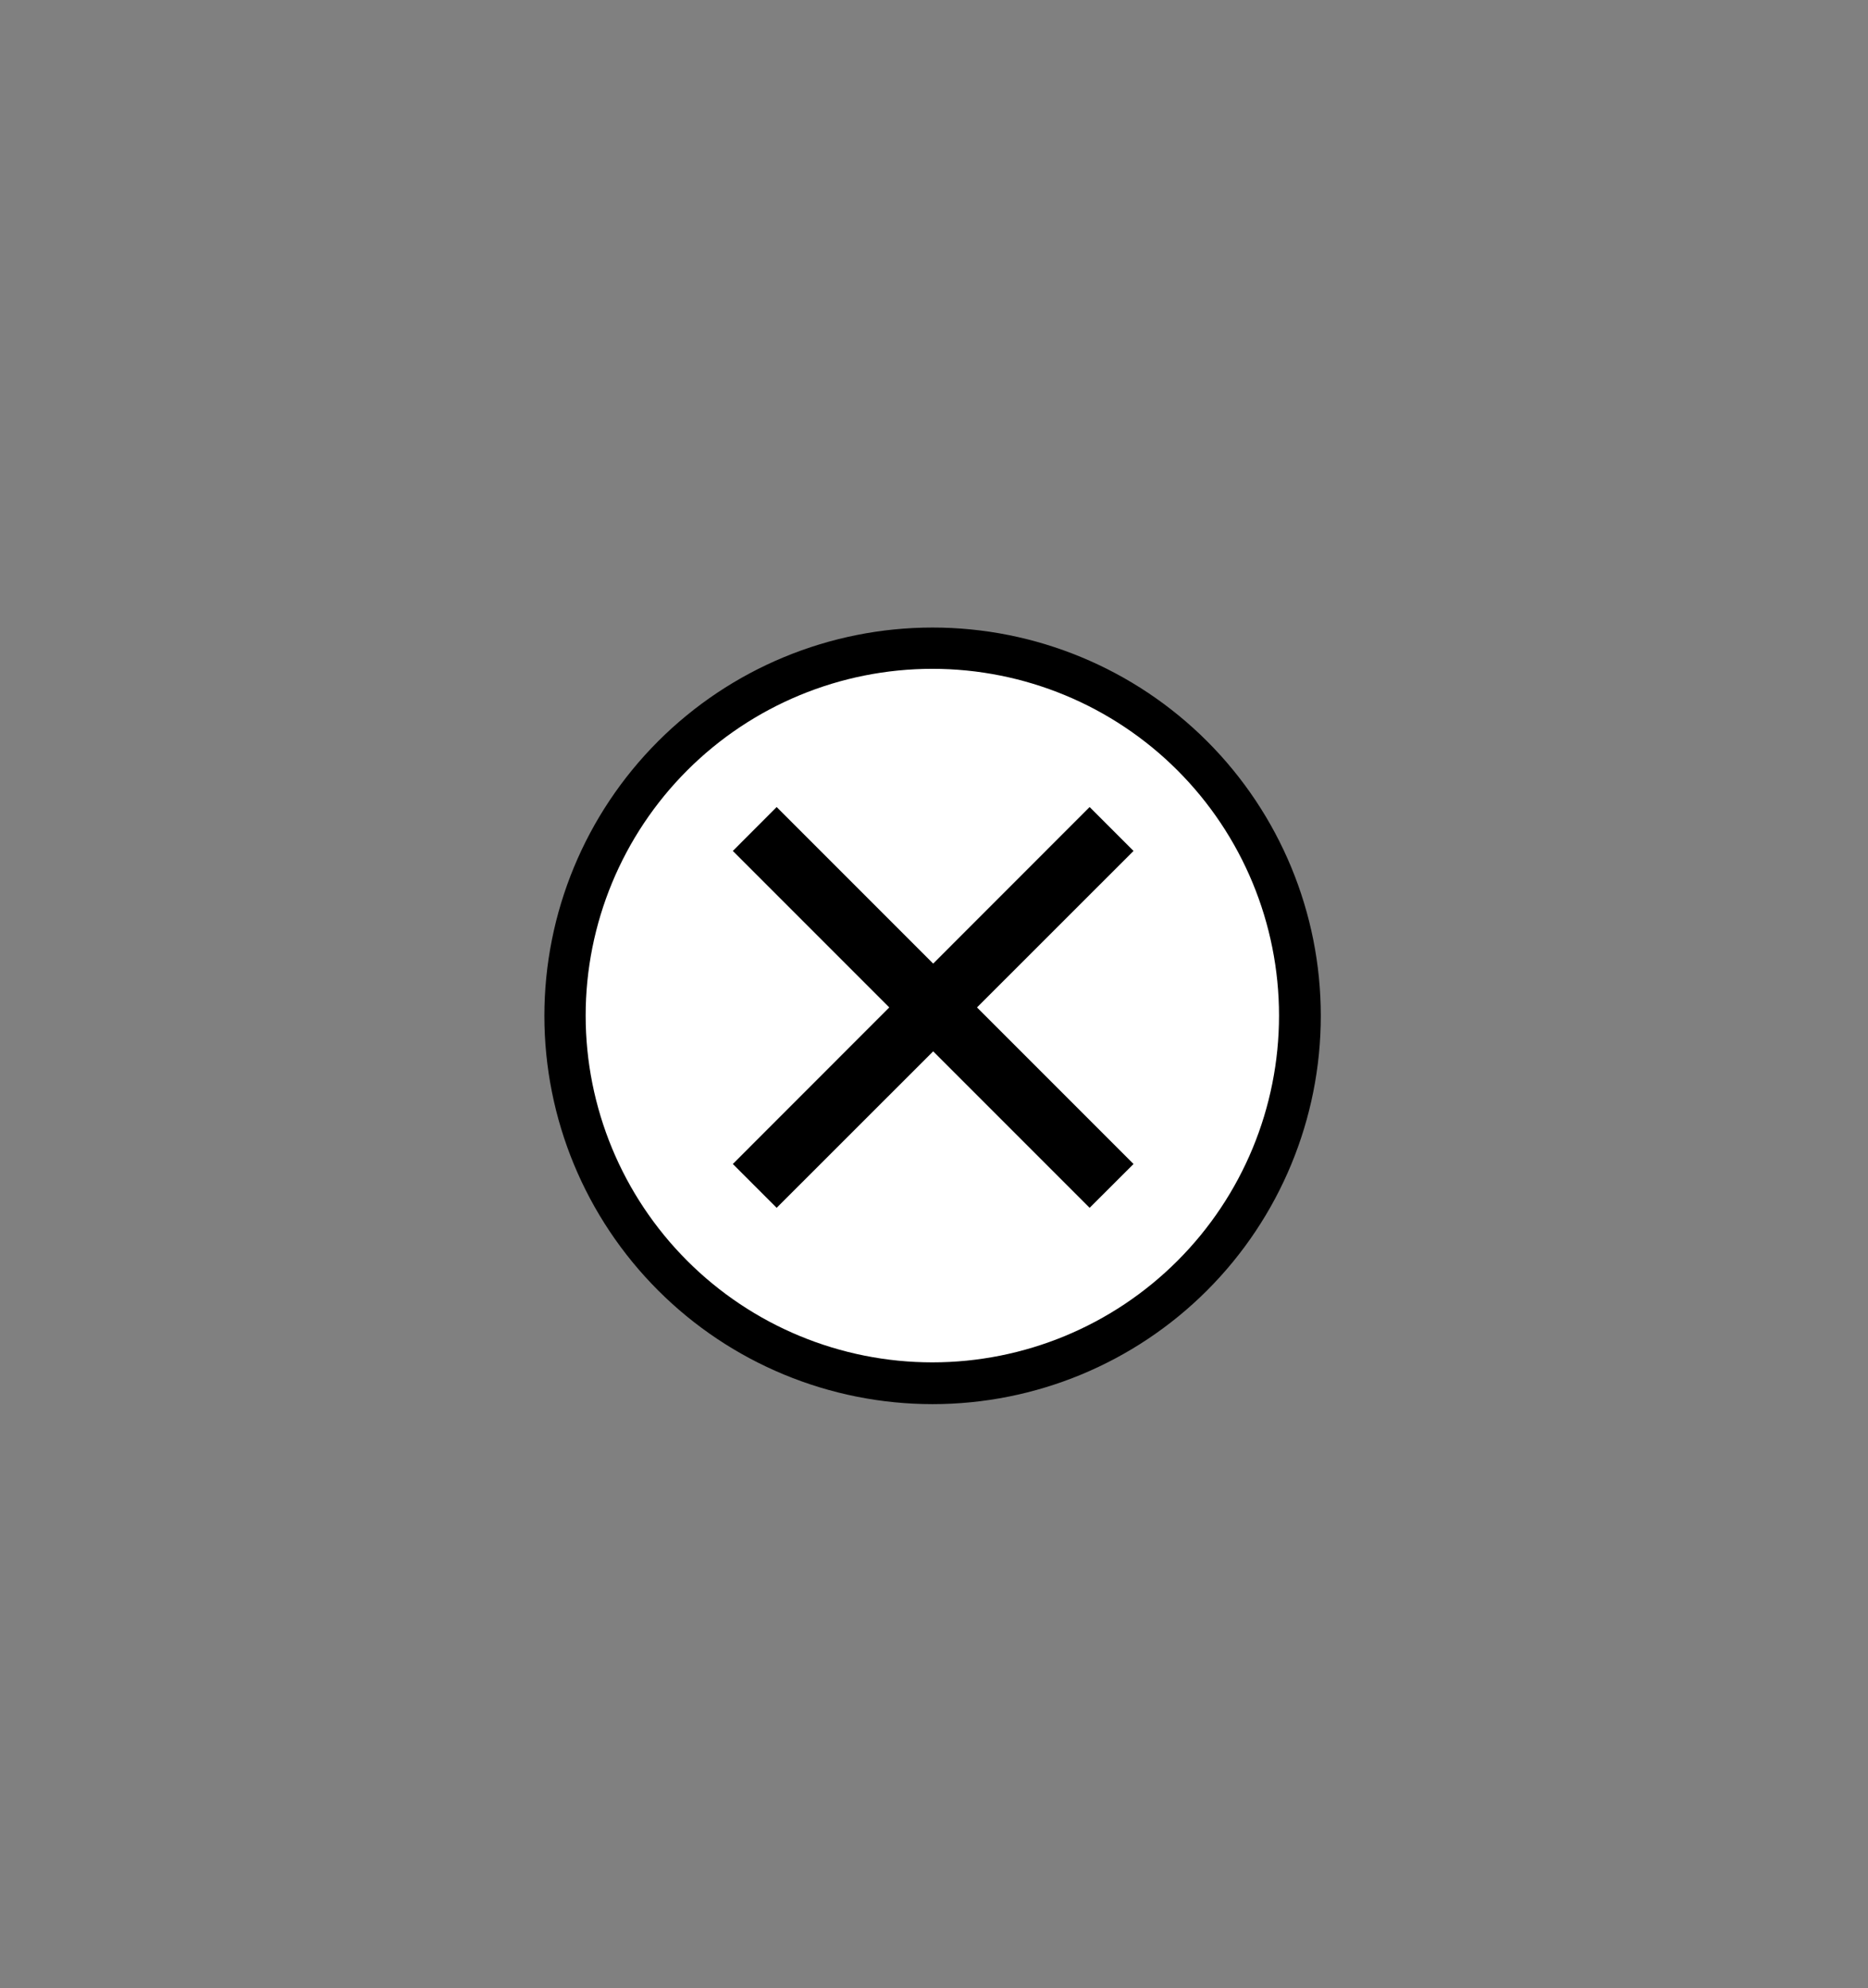 <svg xmlns="http://www.w3.org/2000/svg" xmlns:xlink="http://www.w3.org/1999/xlink" width="452" zoomAndPan="magnify" viewBox="0 0 339 360.75" height="481" preserveAspectRatio="xMidYMid meet" version="1.0"><rect x="0" y="0" width="339" height="360.75" fill="#808080" stroke="none"/><defs><g/><clipPath id="cee837d283"><path d="M 99.543 114.609 L 238.945 114.609 L 238.945 254 L 99.543 254 Z M 99.543 114.609 " clip-rule="nonzero"/></clipPath><clipPath id="99f550815a"><path d="M 98.793 184.312 C 98.793 203 106.219 220.918 119.43 234.133 C 132.641 247.344 150.562 254.766 169.25 254.766 C 187.934 254.766 205.855 247.344 219.066 234.133 C 232.277 220.918 239.703 203 239.703 184.312 C 239.703 165.629 232.277 147.707 219.066 134.496 C 205.855 121.281 187.934 113.859 169.25 113.859 C 150.562 113.859 132.641 121.281 119.43 134.496 C 106.219 147.707 98.793 165.629 98.793 184.312 Z M 98.793 184.312 " clip-rule="nonzero"/></clipPath><clipPath id="526944c46c"><path d="M 169.25 114.758 C 187.695 114.758 205.387 122.086 218.43 135.129 C 231.473 148.176 238.801 165.867 238.801 184.312 C 238.801 202.758 231.473 220.449 218.43 233.496 C 205.387 246.539 187.695 253.867 169.25 253.867 C 150.801 253.867 133.109 246.539 120.066 233.496 C 107.023 220.449 99.695 202.758 99.695 184.312 C 99.695 165.867 107.023 148.176 120.066 135.129 C 133.109 122.086 150.801 114.758 169.25 114.758 Z M 169.25 114.758 " clip-rule="nonzero"/></clipPath><clipPath id="8be8edd757"><path d="M 98.793 113.859 L 239.695 113.859 L 239.695 254.762 L 98.793 254.762 Z M 98.793 113.859 " clip-rule="nonzero"/></clipPath><clipPath id="499d825285"><path d="M 98.793 184.312 C 98.793 203 106.219 220.918 119.43 234.133 C 132.641 247.344 150.562 254.766 169.25 254.766 C 187.934 254.766 205.855 247.344 219.066 234.133 C 232.277 220.918 239.703 203 239.703 184.312 C 239.703 165.629 232.277 147.707 219.066 134.496 C 205.855 121.281 187.934 113.859 169.25 113.859 C 150.562 113.859 132.641 121.281 119.43 134.496 C 106.219 147.707 98.793 165.629 98.793 184.312 Z M 98.793 184.312 " clip-rule="nonzero"/></clipPath><clipPath id="0061ce7078"><path d="M 98.793 184.309 C 98.793 202.996 106.219 220.914 119.43 234.125 C 132.641 247.34 150.562 254.762 169.246 254.762 C 187.93 254.762 205.852 247.34 219.062 234.125 C 232.273 220.914 239.695 202.996 239.695 184.309 C 239.695 165.625 232.273 147.707 219.062 134.492 C 205.852 121.281 187.93 113.859 169.246 113.859 C 150.562 113.859 132.641 121.281 119.43 134.492 C 106.219 147.707 98.793 165.625 98.793 184.309 Z M 98.793 184.309 " clip-rule="nonzero"/></clipPath></defs><g clip-path="url(#cee837d283)"><g clip-path="url(#99f550815a)"><g clip-path="url(#526944c46c)"><path fill="#ffffff" d="M 239.695 184.309 C 239.695 185.461 239.668 186.613 239.613 187.766 C 239.555 188.918 239.469 190.066 239.355 191.215 C 239.246 192.363 239.102 193.508 238.934 194.648 C 238.766 195.789 238.566 196.922 238.344 198.055 C 238.117 199.184 237.867 200.309 237.586 201.43 C 237.305 202.547 236.996 203.656 236.664 204.762 C 236.328 205.863 235.965 206.957 235.578 208.043 C 235.191 209.129 234.773 210.207 234.332 211.27 C 233.895 212.336 233.426 213.391 232.934 214.434 C 232.441 215.473 231.922 216.504 231.379 217.52 C 230.836 218.539 230.266 219.539 229.672 220.527 C 229.082 221.52 228.465 222.492 227.824 223.449 C 227.184 224.41 226.52 225.352 225.832 226.277 C 225.145 227.203 224.438 228.113 223.703 229.004 C 222.973 229.895 222.219 230.77 221.445 231.621 C 220.672 232.477 219.879 233.312 219.062 234.125 C 218.246 234.941 217.41 235.738 216.559 236.512 C 215.703 237.285 214.832 238.039 213.938 238.77 C 213.047 239.5 212.141 240.211 211.215 240.898 C 210.285 241.582 209.344 242.246 208.387 242.887 C 207.426 243.527 206.453 244.145 205.465 244.738 C 204.477 245.332 203.473 245.898 202.457 246.441 C 201.438 246.984 200.41 247.504 199.367 247.996 C 198.324 248.488 197.27 248.957 196.207 249.398 C 195.141 249.84 194.066 250.254 192.98 250.645 C 191.895 251.031 190.801 251.395 189.695 251.727 C 188.594 252.062 187.48 252.371 186.363 252.648 C 185.246 252.93 184.121 253.184 182.988 253.406 C 181.859 253.633 180.723 253.828 179.582 254 C 178.441 254.168 177.297 254.309 176.152 254.422 C 175.004 254.535 173.855 254.621 172.703 254.676 C 171.551 254.734 170.398 254.762 169.246 254.762 C 168.094 254.762 166.941 254.734 165.789 254.676 C 164.637 254.621 163.488 254.535 162.34 254.422 C 161.191 254.309 160.047 254.168 158.906 254 C 157.77 253.828 156.633 253.633 155.5 253.406 C 154.371 253.184 153.246 252.93 152.129 252.648 C 151.008 252.371 149.898 252.062 148.793 251.727 C 147.691 251.395 146.598 251.031 145.512 250.645 C 144.426 250.254 143.352 249.84 142.285 249.398 C 141.219 248.957 140.164 248.488 139.125 247.996 C 138.082 247.504 137.051 246.984 136.035 246.441 C 135.02 245.898 134.016 245.332 133.027 244.738 C 132.039 244.145 131.062 243.527 130.105 242.887 C 129.145 242.246 128.203 241.582 127.277 240.898 C 126.352 240.211 125.441 239.5 124.551 238.77 C 123.66 238.039 122.789 237.285 121.934 236.512 C 121.078 235.738 120.246 234.941 119.43 234.125 C 118.613 233.312 117.82 232.477 117.043 231.621 C 116.27 230.77 115.516 229.895 114.785 229.004 C 114.055 228.113 113.344 227.203 112.66 226.277 C 111.973 225.352 111.309 224.41 110.668 223.449 C 110.027 222.492 109.41 221.52 108.816 220.527 C 108.227 219.539 107.656 218.539 107.113 217.52 C 106.57 216.504 106.051 215.473 105.559 214.43 C 105.066 213.391 104.598 212.336 104.156 211.27 C 103.715 210.207 103.301 209.129 102.914 208.043 C 102.523 206.957 102.164 205.863 101.828 204.762 C 101.492 203.656 101.188 202.547 100.906 201.43 C 100.625 200.309 100.371 199.184 100.148 198.055 C 99.922 196.922 99.727 195.789 99.559 194.648 C 99.387 193.508 99.246 192.363 99.133 191.215 C 99.02 190.066 98.938 188.918 98.879 187.766 C 98.824 186.613 98.793 185.461 98.793 184.309 C 98.793 183.156 98.824 182.004 98.879 180.852 C 98.938 179.703 99.02 178.551 99.133 177.406 C 99.246 176.258 99.387 175.113 99.559 173.973 C 99.727 172.832 99.922 171.695 100.148 170.566 C 100.371 169.434 100.625 168.309 100.906 167.191 C 101.188 166.074 101.492 164.961 101.828 163.859 C 102.164 162.754 102.523 161.66 102.914 160.574 C 103.301 159.488 103.715 158.414 104.156 157.348 C 104.598 156.285 105.066 155.23 105.559 154.188 C 106.051 153.145 106.57 152.117 107.113 151.098 C 107.656 150.082 108.227 149.078 108.816 148.09 C 109.41 147.102 110.027 146.129 110.668 145.168 C 111.309 144.211 111.973 143.27 112.66 142.344 C 113.344 141.418 114.055 140.508 114.785 139.617 C 115.516 138.727 116.27 137.852 117.043 136.996 C 117.82 136.145 118.613 135.309 119.43 134.492 C 120.246 133.68 121.078 132.883 121.934 132.109 C 122.789 131.336 123.66 130.582 124.551 129.852 C 125.441 129.117 126.352 128.41 127.277 127.723 C 128.203 127.035 129.145 126.371 130.105 125.73 C 131.062 125.09 132.039 124.477 133.027 123.883 C 134.016 123.289 135.02 122.723 136.035 122.176 C 137.051 121.633 138.082 121.117 139.125 120.621 C 140.164 120.129 141.219 119.664 142.285 119.223 C 143.352 118.781 144.426 118.367 145.512 117.977 C 146.598 117.59 147.691 117.227 148.793 116.891 C 149.898 116.559 151.008 116.25 152.129 115.969 C 153.246 115.691 154.371 115.438 155.5 115.211 C 156.633 114.988 157.77 114.789 158.906 114.621 C 160.047 114.453 161.191 114.312 162.34 114.199 C 163.488 114.086 164.637 114 165.789 113.945 C 166.941 113.887 168.094 113.859 169.246 113.859 C 170.398 113.859 171.551 113.887 172.703 113.945 C 173.855 114 175.004 114.086 176.152 114.199 C 177.297 114.312 178.441 114.453 179.582 114.621 C 180.723 114.789 181.859 114.988 182.988 115.211 C 184.121 115.438 185.246 115.691 186.363 115.969 C 187.48 116.25 188.594 116.559 189.695 116.891 C 190.801 117.227 191.895 117.59 192.98 117.977 C 194.066 118.367 195.141 118.781 196.207 119.223 C 197.27 119.664 198.324 120.129 199.367 120.621 C 200.41 121.117 201.438 121.633 202.457 122.176 C 203.473 122.723 204.477 123.289 205.465 123.883 C 206.453 124.477 207.426 125.09 208.387 125.73 C 209.344 126.371 210.285 127.035 211.215 127.723 C 212.141 128.41 213.047 129.117 213.938 129.852 C 214.832 130.582 215.703 131.336 216.559 132.109 C 217.41 132.883 218.246 133.68 219.062 134.492 C 219.879 135.309 220.672 136.145 221.445 136.996 C 222.219 137.852 222.973 138.727 223.703 139.617 C 224.438 140.508 225.145 141.418 225.832 142.344 C 226.52 143.27 227.184 144.211 227.824 145.168 C 228.465 146.129 229.082 147.102 229.672 148.09 C 230.266 149.078 230.836 150.082 231.379 151.098 C 231.922 152.117 232.441 153.145 232.934 154.188 C 233.426 155.23 233.895 156.285 234.332 157.348 C 234.773 158.414 235.191 159.488 235.578 160.574 C 235.965 161.66 236.328 162.754 236.664 163.859 C 236.996 164.961 237.305 166.074 237.586 167.191 C 237.867 168.309 238.117 169.434 238.344 170.566 C 238.566 171.695 238.766 172.832 238.934 173.973 C 239.102 175.113 239.246 176.258 239.355 177.406 C 239.469 178.551 239.555 179.703 239.613 180.852 C 239.668 182.004 239.695 183.156 239.695 184.309 Z M 239.695 184.309 " fill-opacity="1" fill-rule="nonzero"/></g></g></g><g clip-path="url(#8be8edd757)"><g clip-path="url(#499d825285)"><g clip-path="url(#0061ce7078)"><path stroke-linecap="butt" transform="matrix(0.749, 0, 0, 0.749, 98.794, 113.859)" fill="none" stroke-linejoin="miter" d="M -0.002 93.998 C -0.002 118.932 9.906 142.839 27.533 160.466 C 45.16 178.098 69.072 188.001 94.001 188.001 C 118.93 188.001 142.842 178.098 160.469 160.466 C 178.096 142.839 187.998 118.932 187.998 93.998 C 187.998 69.07 178.096 45.162 160.469 27.53 C 142.842 9.904 118.93 0.001 94.001 0.001 C 69.072 0.001 45.16 9.904 27.533 27.53 C 9.906 45.162 -0.002 69.07 -0.002 93.998 Z M -0.002 93.998 " stroke="#000000" stroke-width="20" stroke-opacity="1" stroke-miterlimit="4"/></g></g></g><g fill="#000000" fill-opacity="1"><g transform="translate(113.976, 224.784)"><g><path d="M 91.734 -13.594 L 83.766 -5.641 L 55.375 -34.031 L 26.969 -5.641 L 19.016 -13.594 L 47.406 -42 L 19.016 -70.391 L 26.969 -78.359 L 55.375 -49.953 L 83.766 -78.359 L 91.734 -70.391 L 63.328 -42 Z M 91.734 -13.594 "/></g></g></g></svg>